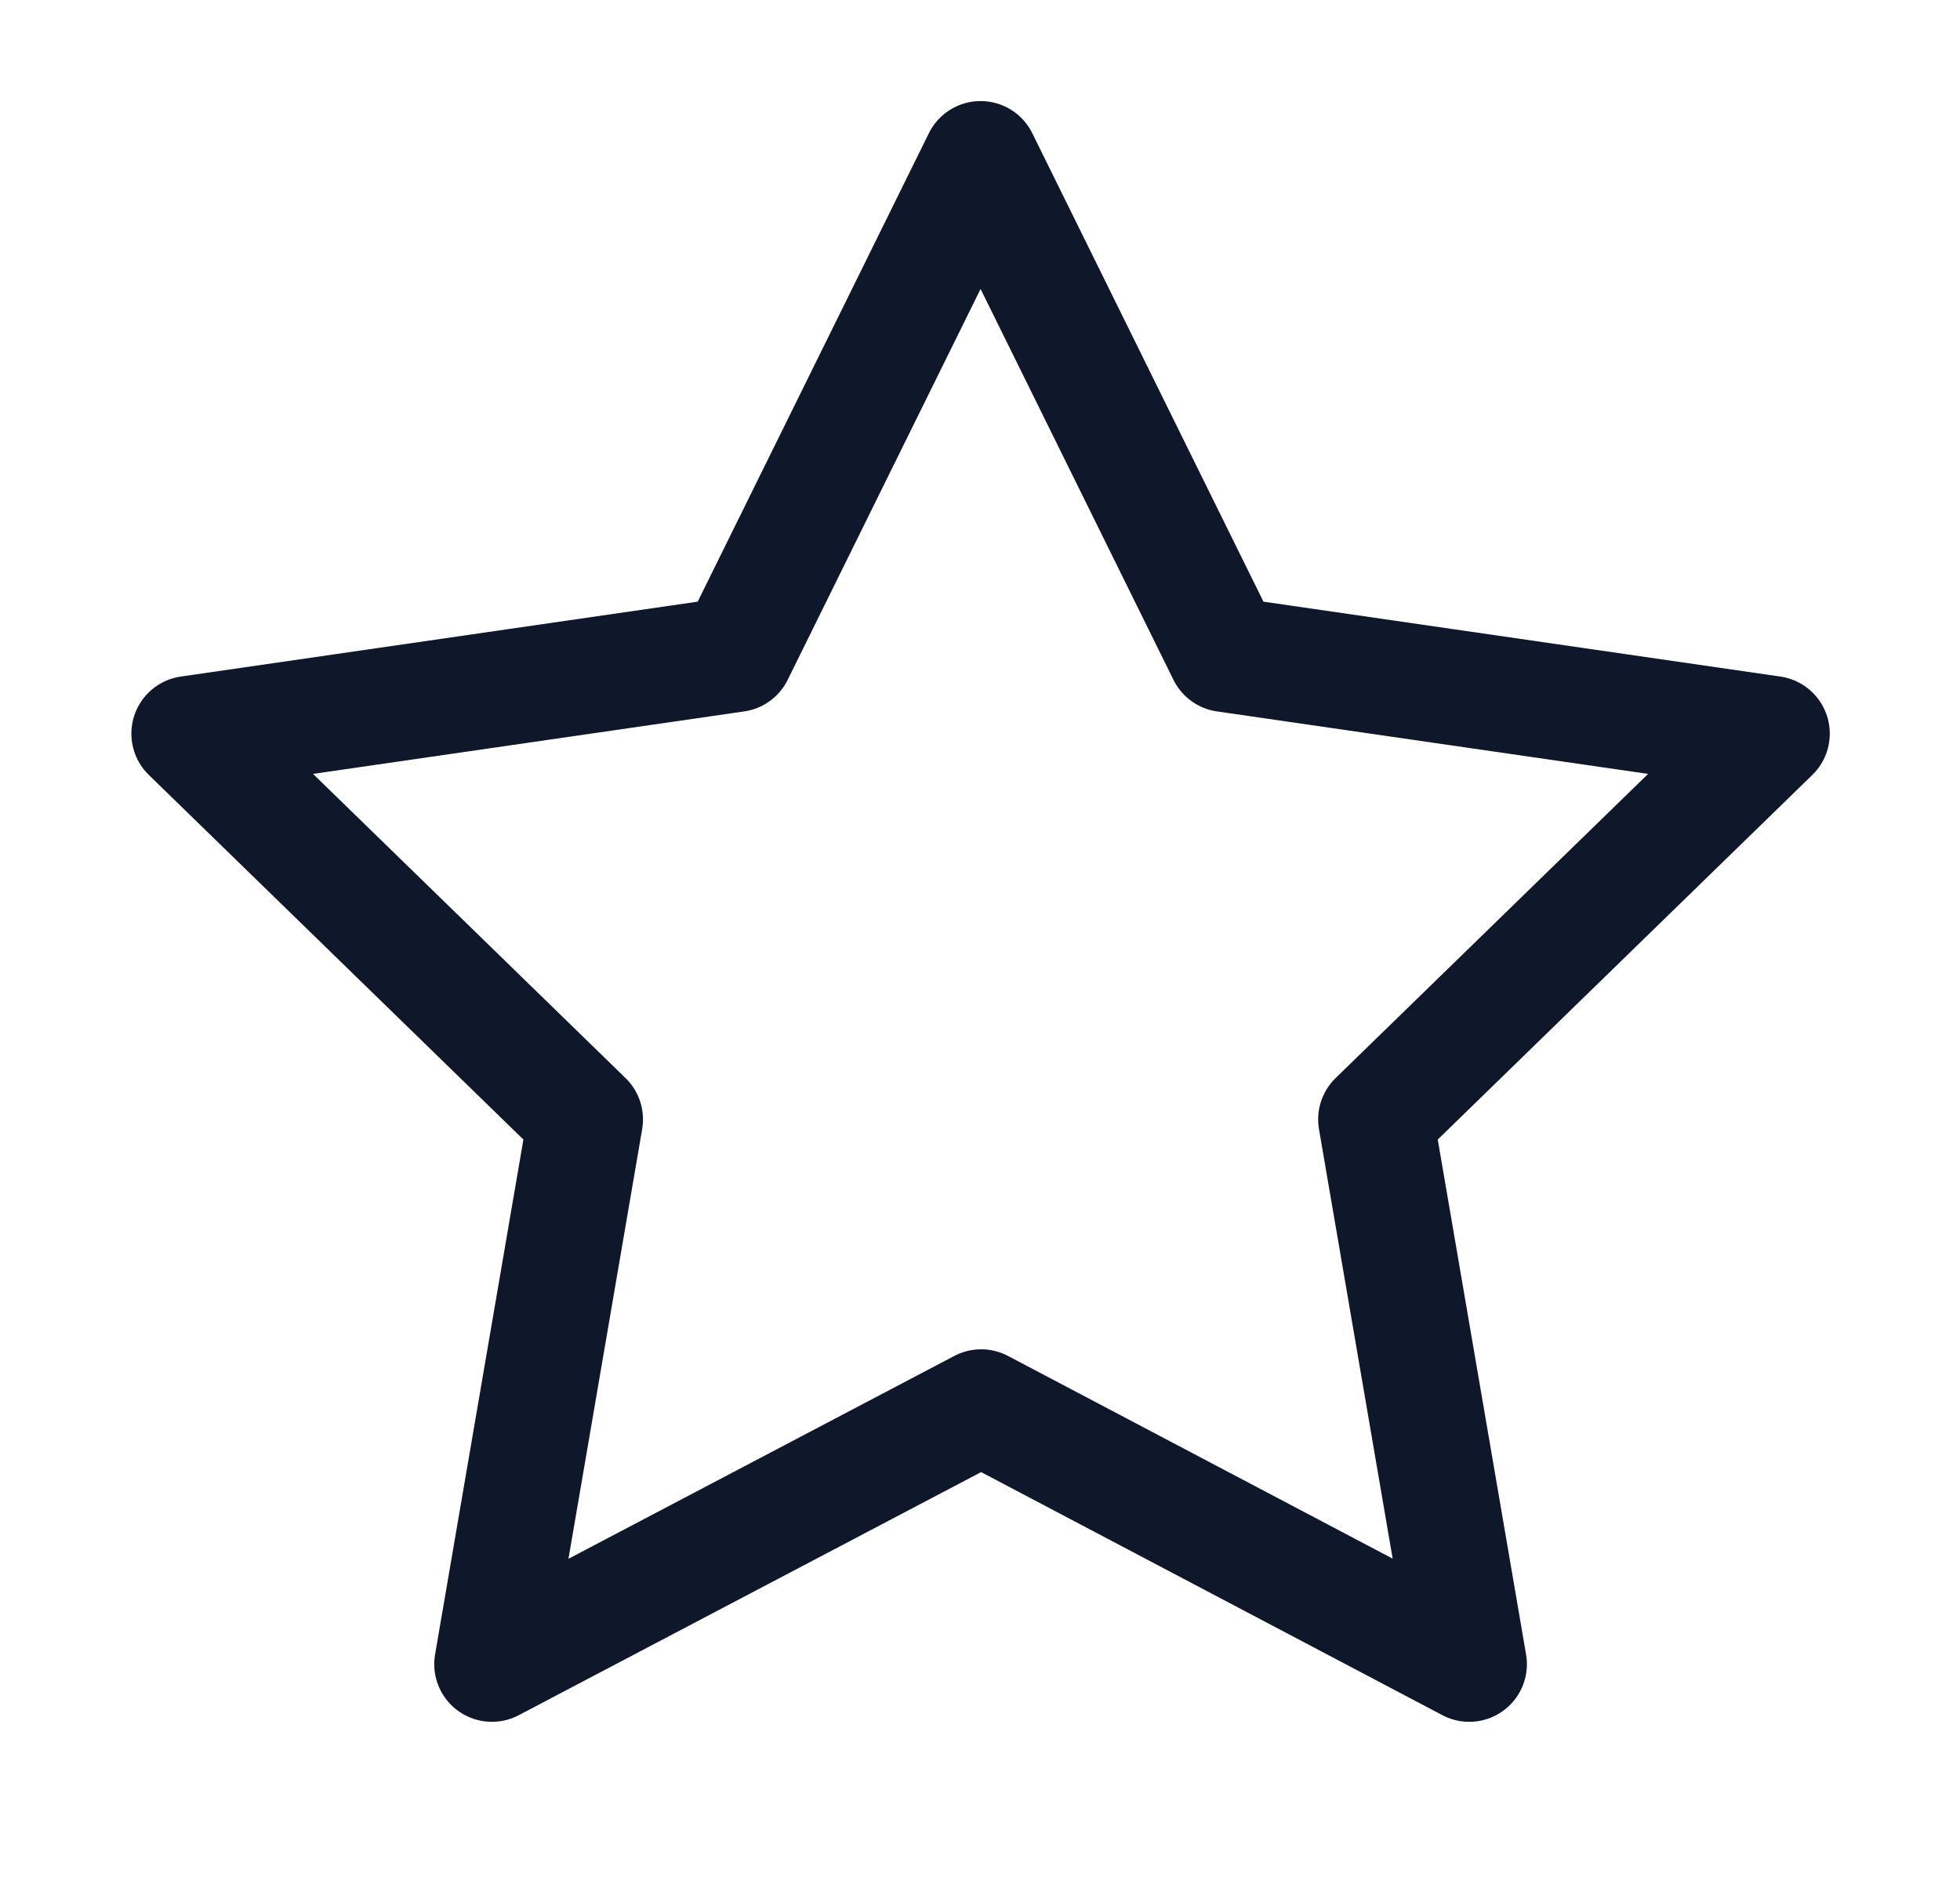 <svg width="34" height="33" viewBox="0 0 34 33" fill="none" xmlns="http://www.w3.org/2000/svg">
<g clip-path="url(#clip0_16_22725)">
<path d="M17.02 24.406L8.533 28.868L10.154 19.418L3.279 12.726L12.767 11.351L17.01 2.753L21.253 11.351L30.741 12.726L23.866 19.418L25.487 28.868L17.02 24.406Z" stroke="#0F172A" stroke-width="2" stroke-linecap="round" stroke-linejoin="round"/>
</g>
<defs>
<clipPath id="clip0_16_22725">
<rect width="33" height="33" fill="white" transform="translate(0.52)"/>
</clipPath>
</defs>
</svg>
